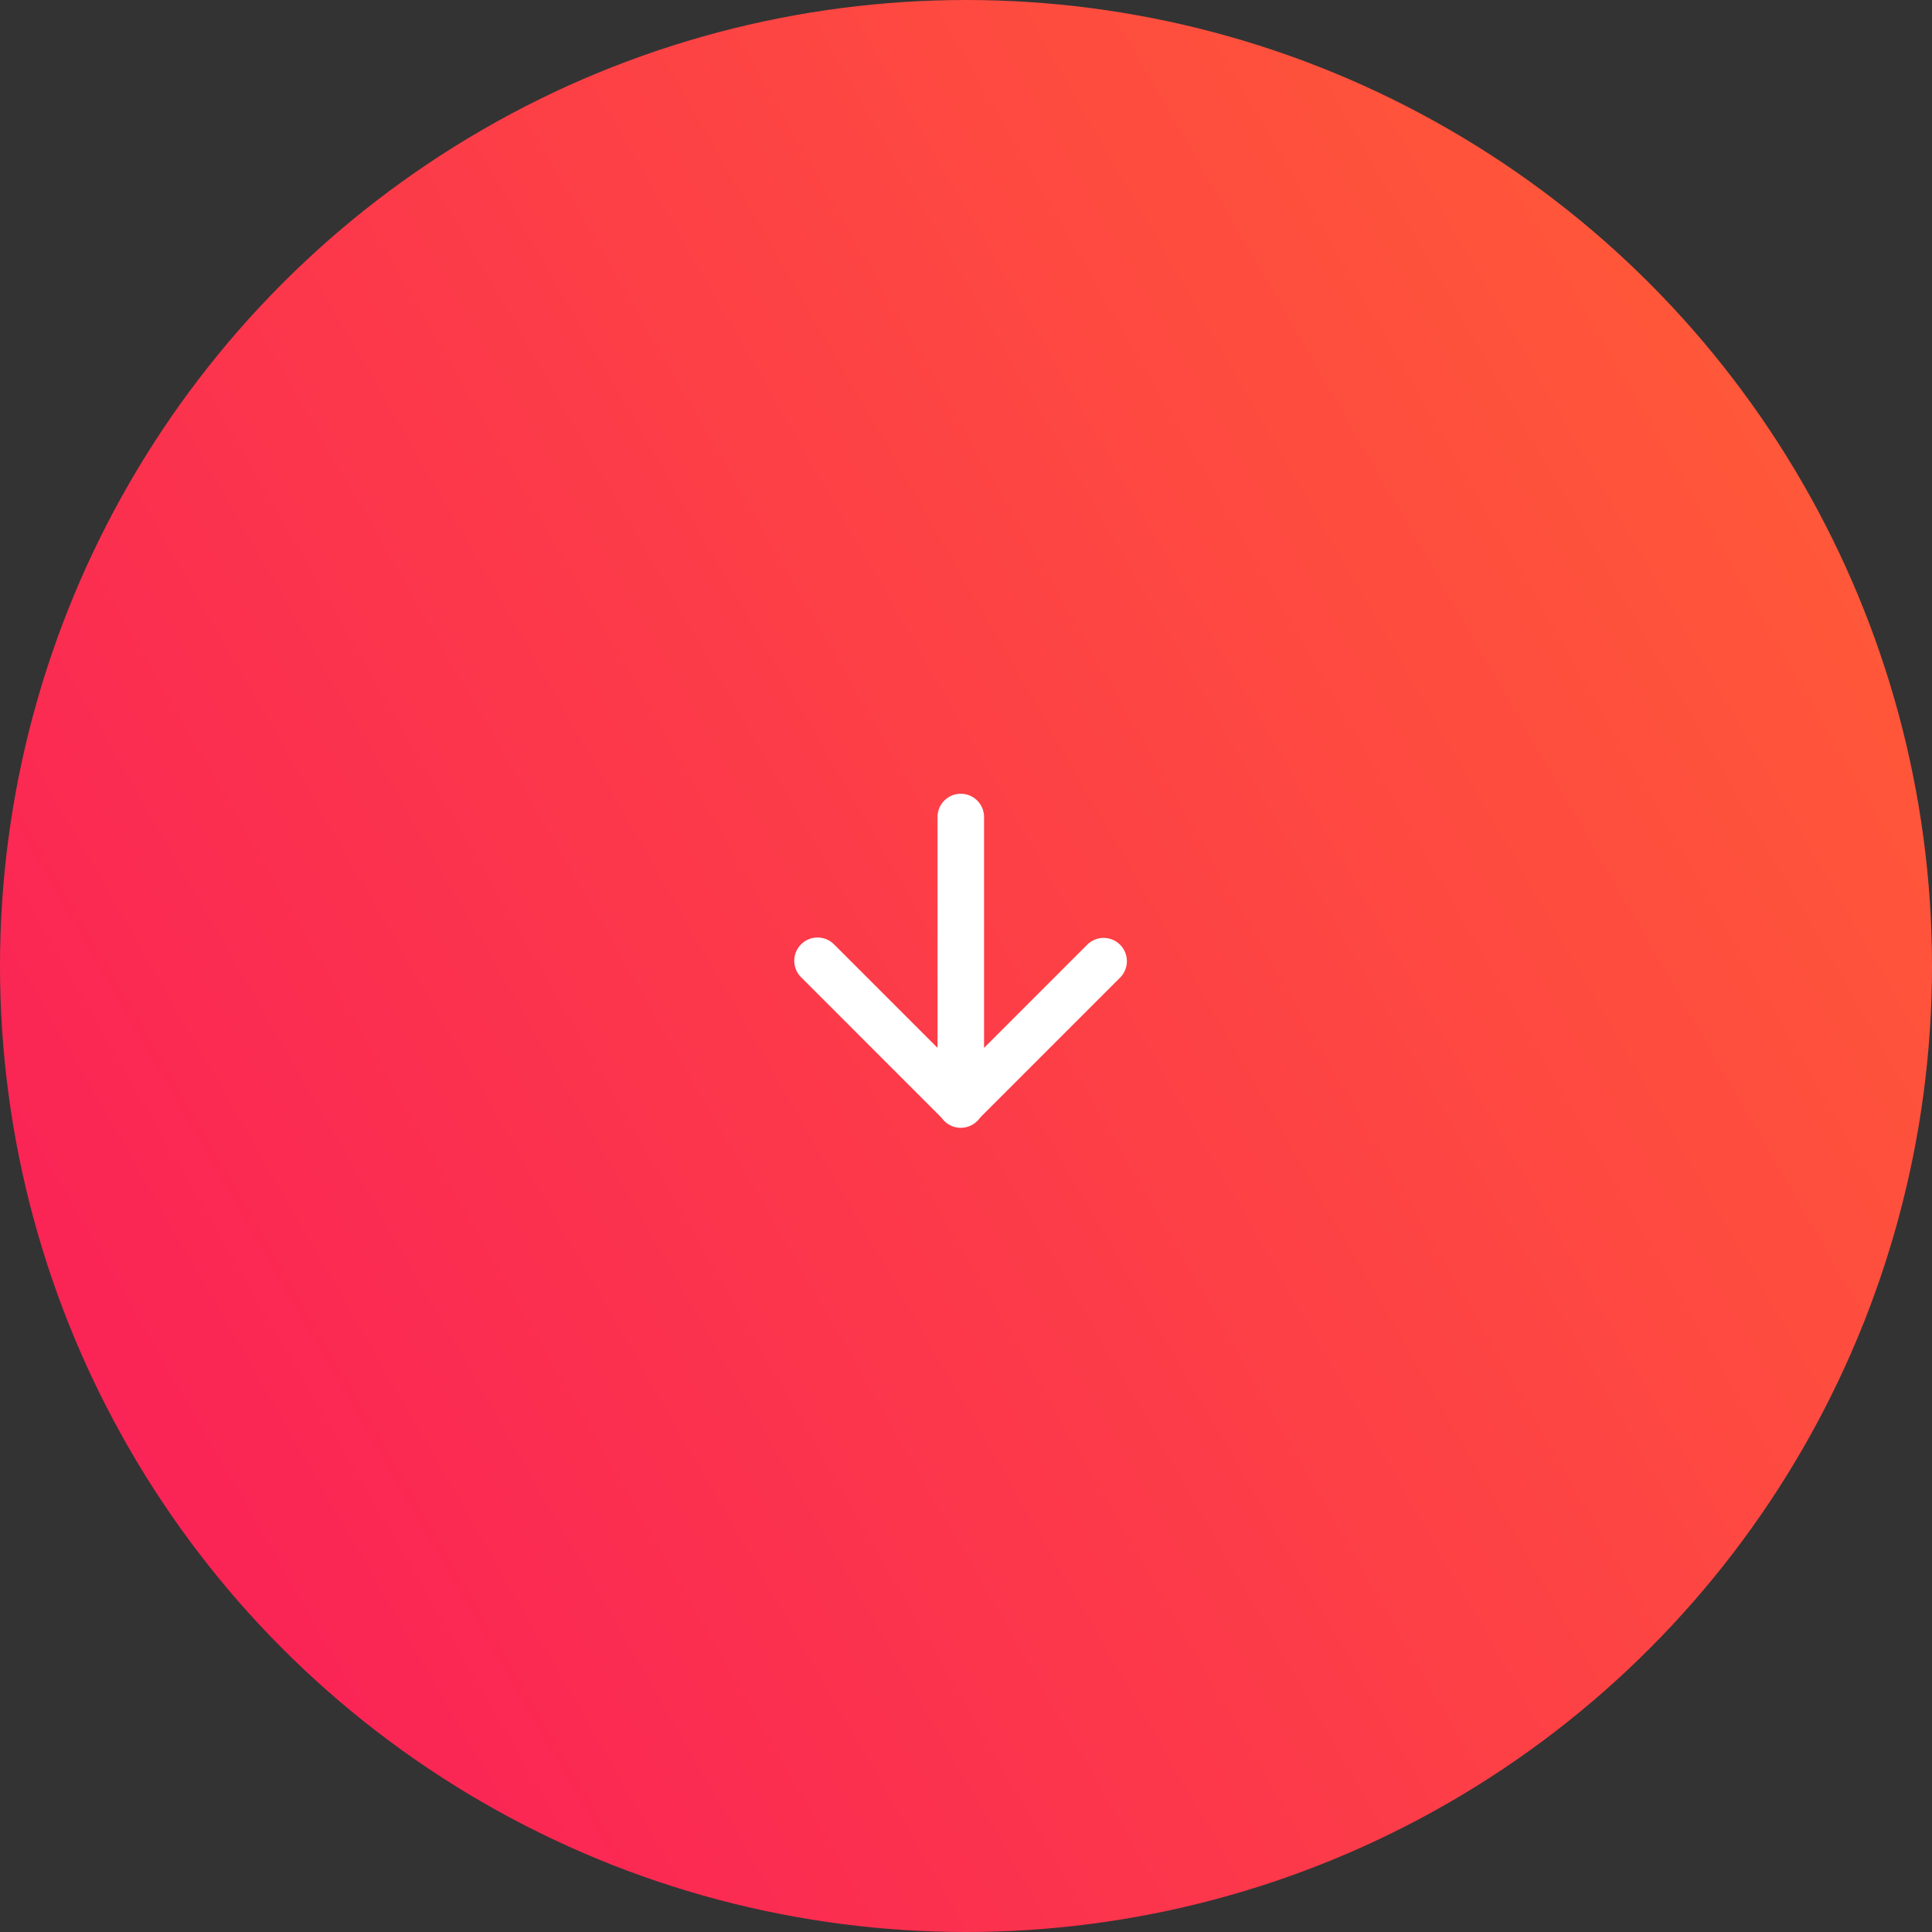 <svg xmlns="http://www.w3.org/2000/svg" xmlns:xlink="http://www.w3.org/1999/xlink" width="180" height="180" viewBox="0 0 180 180"><rect x="0" y="0" width="180" height="180" fill="#333333" stroke="none"/><defs><linearGradient id="a" x1="0.059" y1="0.749" x2="0.924" y2="0.25" gradientUnits="objectBoundingBox"><stop offset="0" stop-color="#fa2356"/><stop offset="1" stop-color="#ff5739"/></linearGradient><clipPath id="c"><rect width="180" height="180"/></clipPath></defs><g id="b" clip-path="url(#c)"><circle cx="90" cy="90" r="90" transform="translate(0 0)" fill="url(#a)"/><g transform="translate(104.228 74.8) rotate(90)"><path d="M35.56,21.535H8.868a2.168,2.168,0,1,1,0-4.335H35.56a2.168,2.168,0,1,1,0,4.335Z" transform="translate(-7.5 -4.654)" fill="#fff"/><path d="M19.368,37.728a2.168,2.168,0,0,1-1.533-3.7L29.648,22.214,17.835,10.4A2.168,2.168,0,0,1,20.9,7.335L34.247,20.681a2.168,2.168,0,0,1,0,3.066L20.9,37.093A2.161,2.161,0,0,1,19.368,37.728Z" transform="translate(-4.654 -7.5)" fill="#fff"/></g></g></svg>